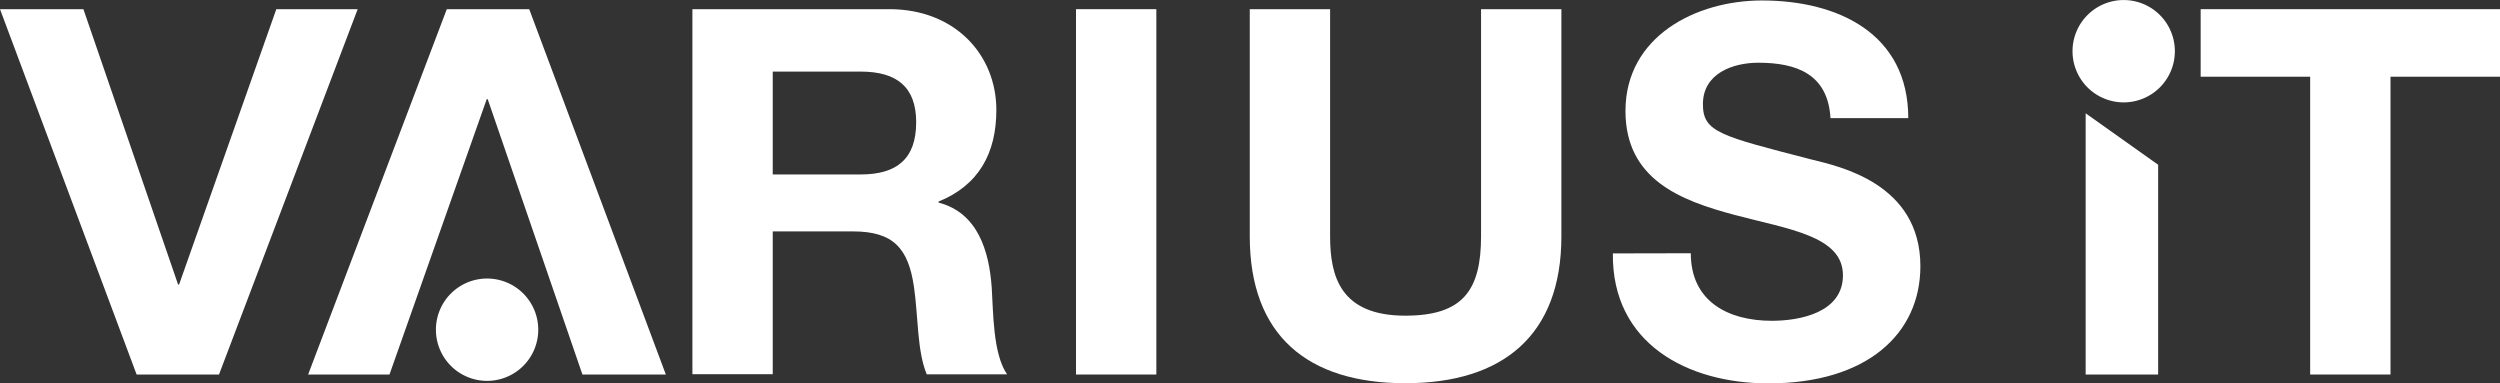 <svg id="Ebene_1" data-name="Ebene 1" xmlns="http://www.w3.org/2000/svg" viewBox="0 0 586.29 89.87"><rect x="0" y="0" width="586.29" height="89.87" fill="#333333" stroke="none"/><defs><style>.cls-1,.cls-2{fill:#fff;}.cls-2{fill-rule:evenodd;}</style></defs><title>logo-weiss</title><polygon class="cls-1" points="41.76 66.72 42 66.72 64.8 2.15 83.88 2.15 51.36 87.83 32.04 87.83 0 2.15 19.56 2.15 41.76 66.72"/><path class="cls-1" d="M165.92,272.47h46.2c15.36,0,25.08,10.68,25.08,23.64,0,10.08-4.08,17.64-13.56,21.48v.24c9.24,2.4,11.88,11.4,12.48,20,.36,5.4.24,15.48,3.6,20.28H220.88c-2.28-5.4-2-13.68-3-20.52-1.32-9-4.8-13-14.28-13H184.76v33.48H165.92Zm18.84,38.76H205.4c8.4,0,13-3.6,13-12.24,0-8.28-4.56-11.88-13-11.88H184.76Z" transform="translate(-3.54 -270.32)"/><path class="cls-1" d="M255.88,272.47h18.84v85.68H255.88Z" transform="translate(-3.54 -270.32)"/><path class="cls-1" d="M369.71,325.75c0,23.16-13.68,34.44-36.6,34.44S296.63,349,296.63,325.75V272.47h18.84v53.28c0,9.36,2.4,18.6,17.64,18.6,13.44,0,17.76-5.88,17.76-18.6V272.47h18.84Z" transform="translate(-3.54 -270.32)"/><path class="cls-1" d="M400.06,329.71c0,11.4,8.88,15.84,19,15.84,6.6,0,16.68-1.92,16.68-10.68,0-9.24-12.84-10.8-25.44-14.16s-25.56-8.28-25.56-24.36c0-17.52,16.56-25.92,32-25.92,17.88,0,34.32,7.8,34.32,27.6H432.82c-.6-10.32-7.92-13-16.92-13-6,0-13,2.52-13,9.72,0,6.6,4.08,7.44,25.56,13,6.24,1.56,25.44,5.52,25.44,25,0,15.72-12.36,27.48-35.64,27.48-19,0-36.72-9.36-36.48-30.48Z" transform="translate(-3.54 -270.32)"/><path class="cls-1" d="M492.66,296.89l17,12.07v49.19h-17Z" transform="translate(-3.54 -270.32)"/><path class="cls-1" d="M545.31,288.31H519.63V272.47h70.2v15.84H564.15v69.84H545.31Z" transform="translate(-3.54 -270.32)"/><path class="cls-2" d="M588.54,358.15" transform="translate(-3.54 -270.32)"/><polygon class="cls-1" points="114.38 23.27 114.14 23.27 91.34 87.83 72.26 87.83 104.78 2.15 124.11 2.15 156.15 87.83 136.59 87.83 114.38 23.27"/><path class="cls-2" d="M129.77,347.64a12,12,0,1,1-12-12,12,12,0,0,1,12,12Z" transform="translate(-3.54 -270.32)"/><path class="cls-2" d="M513.58,282.33a12,12,0,1,1-12-12,12,12,0,0,1,12,12Z" transform="translate(-3.54 -270.32)"/></svg>